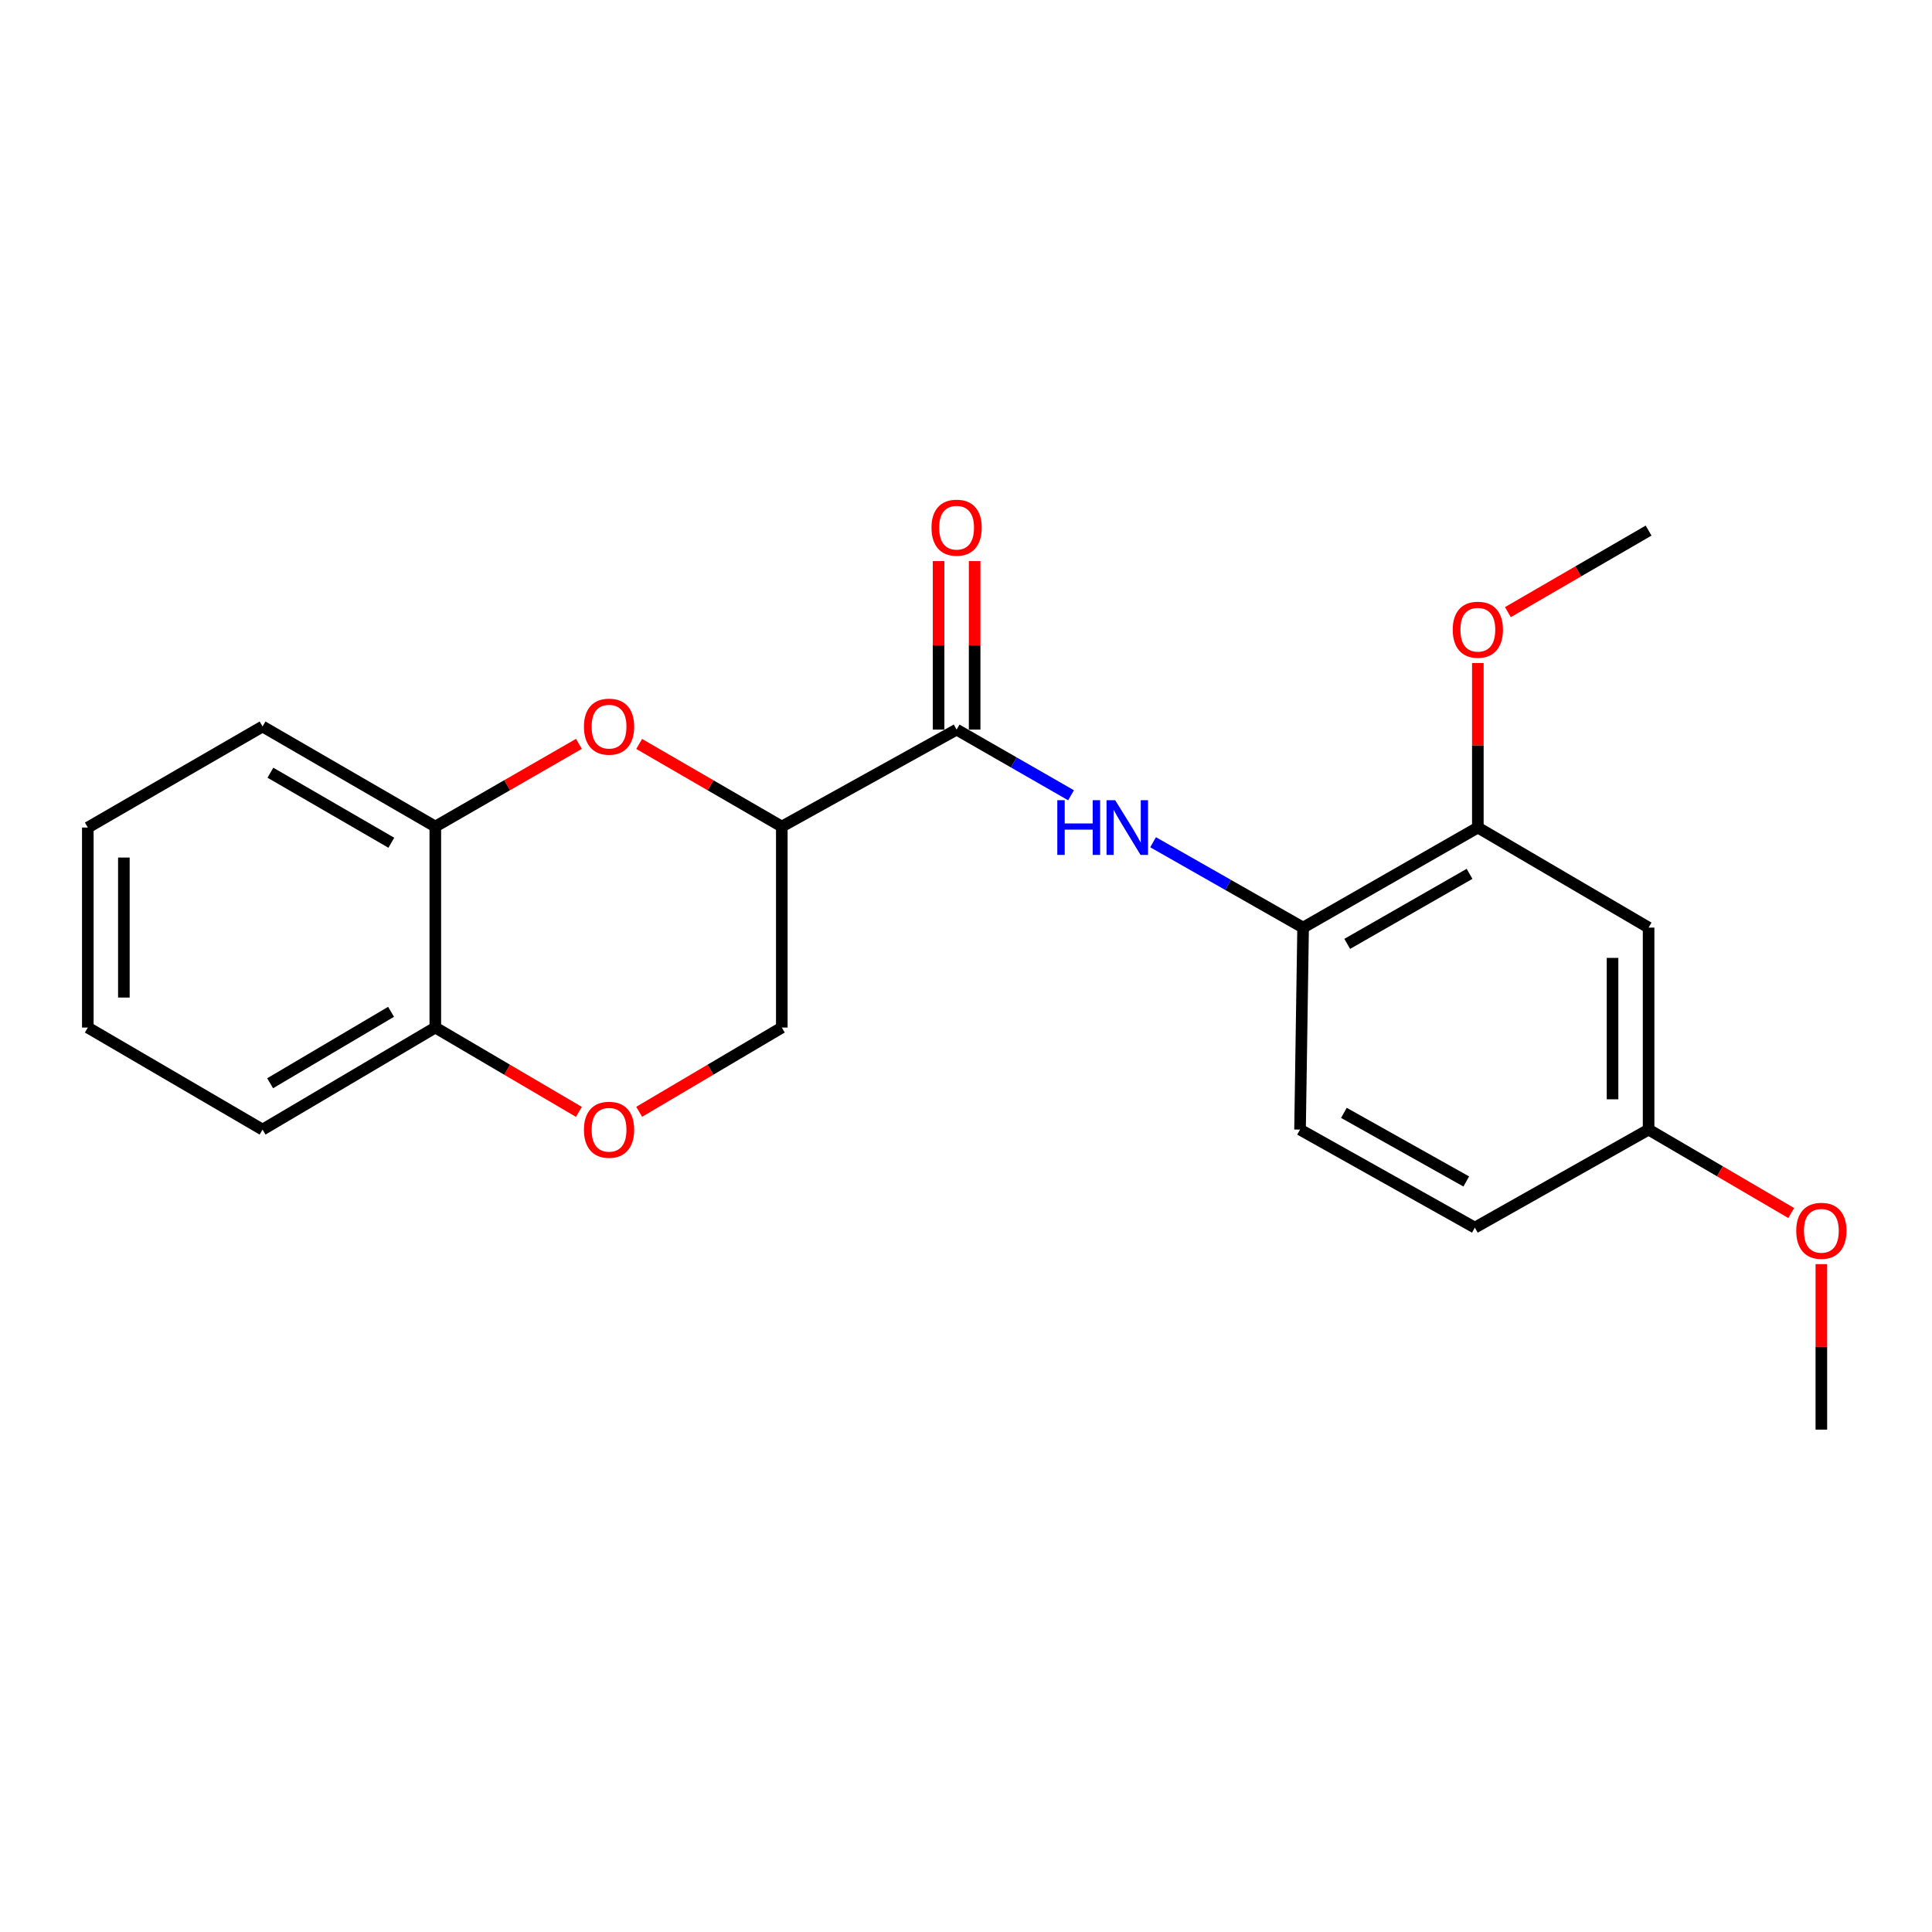 <?xml version='1.0' encoding='iso-8859-1'?>
<svg version='1.1' baseProfile='full'
              xmlns='http://www.w3.org/2000/svg'
                      xmlns:rdkit='http://www.rdkit.org/xml'
                      xmlns:xlink='http://www.w3.org/1999/xlink'
                  xml:space='preserve'
width='1000px' height='1000px' viewBox='0 0 1000 1000'>
<!-- END OF HEADER -->
<rect style='opacity:1.0;fill:#FFFFFF;stroke:none' width='1000' height='1000' x='0' y='0'> </rect>
<path class='bond-0' d='M 404.663,427.83 L 495.139,377.642' style='fill:none;fill-rule:evenodd;stroke:#000000;stroke-width:6px;stroke-linecap:butt;stroke-linejoin:miter;stroke-opacity:1' />
<path class='bond-1' d='M 404.663,427.83 L 367.745,406.446' style='fill:none;fill-rule:evenodd;stroke:#000000;stroke-width:6px;stroke-linecap:butt;stroke-linejoin:miter;stroke-opacity:1' />
<path class='bond-1' d='M 367.745,406.446 L 330.828,385.061' style='fill:none;fill-rule:evenodd;stroke:#FF0000;stroke-width:6px;stroke-linecap:butt;stroke-linejoin:miter;stroke-opacity:1' />
<path class='bond-8' d='M 404.663,427.83 L 404.663,531.856' style='fill:none;fill-rule:evenodd;stroke:#000000;stroke-width:6px;stroke-linecap:butt;stroke-linejoin:miter;stroke-opacity:1' />
<path class='bond-2' d='M 495.139,377.642 L 524.753,394.637' style='fill:none;fill-rule:evenodd;stroke:#000000;stroke-width:6px;stroke-linecap:butt;stroke-linejoin:miter;stroke-opacity:1' />
<path class='bond-2' d='M 524.753,394.637 L 554.368,411.632' style='fill:none;fill-rule:evenodd;stroke:#0000FF;stroke-width:6px;stroke-linecap:butt;stroke-linejoin:miter;stroke-opacity:1' />
<path class='bond-10' d='M 504.47,377.642 L 504.47,334.031' style='fill:none;fill-rule:evenodd;stroke:#000000;stroke-width:6px;stroke-linecap:butt;stroke-linejoin:miter;stroke-opacity:1' />
<path class='bond-10' d='M 504.47,334.031 L 504.47,290.42' style='fill:none;fill-rule:evenodd;stroke:#FF0000;stroke-width:6px;stroke-linecap:butt;stroke-linejoin:miter;stroke-opacity:1' />
<path class='bond-10' d='M 485.808,377.642 L 485.808,334.031' style='fill:none;fill-rule:evenodd;stroke:#000000;stroke-width:6px;stroke-linecap:butt;stroke-linejoin:miter;stroke-opacity:1' />
<path class='bond-10' d='M 485.808,334.031 L 485.808,290.42' style='fill:none;fill-rule:evenodd;stroke:#FF0000;stroke-width:6px;stroke-linecap:butt;stroke-linejoin:miter;stroke-opacity:1' />
<path class='bond-5' d='M 299.65,385.017 L 262.484,406.423' style='fill:none;fill-rule:evenodd;stroke:#FF0000;stroke-width:6px;stroke-linecap:butt;stroke-linejoin:miter;stroke-opacity:1' />
<path class='bond-5' d='M 262.484,406.423 L 225.318,427.83' style='fill:none;fill-rule:evenodd;stroke:#000000;stroke-width:6px;stroke-linecap:butt;stroke-linejoin:miter;stroke-opacity:1' />
<path class='bond-4' d='M 596.837,435.939 L 635.661,458.031' style='fill:none;fill-rule:evenodd;stroke:#0000FF;stroke-width:6px;stroke-linecap:butt;stroke-linejoin:miter;stroke-opacity:1' />
<path class='bond-4' d='M 635.661,458.031 L 674.484,480.123' style='fill:none;fill-rule:evenodd;stroke:#000000;stroke-width:6px;stroke-linecap:butt;stroke-linejoin:miter;stroke-opacity:1' />
<path class='bond-3' d='M 330.841,575.465 L 367.752,553.66' style='fill:none;fill-rule:evenodd;stroke:#FF0000;stroke-width:6px;stroke-linecap:butt;stroke-linejoin:miter;stroke-opacity:1' />
<path class='bond-3' d='M 367.752,553.66 L 404.663,531.856' style='fill:none;fill-rule:evenodd;stroke:#000000;stroke-width:6px;stroke-linecap:butt;stroke-linejoin:miter;stroke-opacity:1' />
<path class='bond-9' d='M 299.637,575.51 L 262.478,553.683' style='fill:none;fill-rule:evenodd;stroke:#FF0000;stroke-width:6px;stroke-linecap:butt;stroke-linejoin:miter;stroke-opacity:1' />
<path class='bond-9' d='M 262.478,553.683 L 225.318,531.856' style='fill:none;fill-rule:evenodd;stroke:#000000;stroke-width:6px;stroke-linecap:butt;stroke-linejoin:miter;stroke-opacity:1' />
<path class='bond-6' d='M 674.484,480.123 L 764.929,428.338' style='fill:none;fill-rule:evenodd;stroke:#000000;stroke-width:6px;stroke-linecap:butt;stroke-linejoin:miter;stroke-opacity:1' />
<path class='bond-6' d='M 697.323,488.55 L 760.635,452.3' style='fill:none;fill-rule:evenodd;stroke:#000000;stroke-width:6px;stroke-linecap:butt;stroke-linejoin:miter;stroke-opacity:1' />
<path class='bond-11' d='M 674.484,480.123 L 672.898,584.678' style='fill:none;fill-rule:evenodd;stroke:#000000;stroke-width:6px;stroke-linecap:butt;stroke-linejoin:miter;stroke-opacity:1' />
<path class='bond-16' d='M 225.318,427.83 L 135.899,376.035' style='fill:none;fill-rule:evenodd;stroke:#000000;stroke-width:6px;stroke-linecap:butt;stroke-linejoin:miter;stroke-opacity:1' />
<path class='bond-16' d='M 202.552,436.209 L 139.959,399.952' style='fill:none;fill-rule:evenodd;stroke:#000000;stroke-width:6px;stroke-linecap:butt;stroke-linejoin:miter;stroke-opacity:1' />
<path class='bond-22' d='M 225.318,427.83 L 225.318,531.856' style='fill:none;fill-rule:evenodd;stroke:#000000;stroke-width:6px;stroke-linecap:butt;stroke-linejoin:miter;stroke-opacity:1' />
<path class='bond-7' d='M 764.929,428.338 L 853.311,480.123' style='fill:none;fill-rule:evenodd;stroke:#000000;stroke-width:6px;stroke-linecap:butt;stroke-linejoin:miter;stroke-opacity:1' />
<path class='bond-14' d='M 764.929,428.338 L 764.929,385.758' style='fill:none;fill-rule:evenodd;stroke:#000000;stroke-width:6px;stroke-linecap:butt;stroke-linejoin:miter;stroke-opacity:1' />
<path class='bond-14' d='M 764.929,385.758 L 764.929,343.179' style='fill:none;fill-rule:evenodd;stroke:#FF0000;stroke-width:6px;stroke-linecap:butt;stroke-linejoin:miter;stroke-opacity:1' />
<path class='bond-24' d='M 853.311,480.123 L 853.311,584.678' style='fill:none;fill-rule:evenodd;stroke:#000000;stroke-width:6px;stroke-linecap:butt;stroke-linejoin:miter;stroke-opacity:1' />
<path class='bond-24' d='M 834.649,495.806 L 834.649,568.995' style='fill:none;fill-rule:evenodd;stroke:#000000;stroke-width:6px;stroke-linecap:butt;stroke-linejoin:miter;stroke-opacity:1' />
<path class='bond-17' d='M 225.318,531.856 L 135.899,584.678' style='fill:none;fill-rule:evenodd;stroke:#000000;stroke-width:6px;stroke-linecap:butt;stroke-linejoin:miter;stroke-opacity:1' />
<path class='bond-17' d='M 202.414,523.712 L 139.821,560.687' style='fill:none;fill-rule:evenodd;stroke:#000000;stroke-width:6px;stroke-linecap:butt;stroke-linejoin:miter;stroke-opacity:1' />
<path class='bond-13' d='M 672.898,584.678 L 763.384,635.416' style='fill:none;fill-rule:evenodd;stroke:#000000;stroke-width:6px;stroke-linecap:butt;stroke-linejoin:miter;stroke-opacity:1' />
<path class='bond-13' d='M 695.598,576.012 L 758.938,611.528' style='fill:none;fill-rule:evenodd;stroke:#000000;stroke-width:6px;stroke-linecap:butt;stroke-linejoin:miter;stroke-opacity:1' />
<path class='bond-12' d='M 853.311,584.678 L 763.384,635.416' style='fill:none;fill-rule:evenodd;stroke:#000000;stroke-width:6px;stroke-linecap:butt;stroke-linejoin:miter;stroke-opacity:1' />
<path class='bond-15' d='M 853.311,584.678 L 890.225,606.27' style='fill:none;fill-rule:evenodd;stroke:#000000;stroke-width:6px;stroke-linecap:butt;stroke-linejoin:miter;stroke-opacity:1' />
<path class='bond-15' d='M 890.225,606.27 L 927.139,627.862' style='fill:none;fill-rule:evenodd;stroke:#FF0000;stroke-width:6px;stroke-linecap:butt;stroke-linejoin:miter;stroke-opacity:1' />
<path class='bond-18' d='M 780.483,316.842 L 816.897,295.737' style='fill:none;fill-rule:evenodd;stroke:#FF0000;stroke-width:6px;stroke-linecap:butt;stroke-linejoin:miter;stroke-opacity:1' />
<path class='bond-18' d='M 816.897,295.737 L 853.311,274.632' style='fill:none;fill-rule:evenodd;stroke:#000000;stroke-width:6px;stroke-linecap:butt;stroke-linejoin:miter;stroke-opacity:1' />
<path class='bond-19' d='M 942.729,654.316 L 942.729,697.143' style='fill:none;fill-rule:evenodd;stroke:#FF0000;stroke-width:6px;stroke-linecap:butt;stroke-linejoin:miter;stroke-opacity:1' />
<path class='bond-19' d='M 942.729,697.143 L 942.729,739.971' style='fill:none;fill-rule:evenodd;stroke:#000000;stroke-width:6px;stroke-linecap:butt;stroke-linejoin:miter;stroke-opacity:1' />
<path class='bond-20' d='M 135.899,376.035 L 45.455,428.338' style='fill:none;fill-rule:evenodd;stroke:#000000;stroke-width:6px;stroke-linecap:butt;stroke-linejoin:miter;stroke-opacity:1' />
<path class='bond-21' d='M 135.899,584.678 L 45.455,531.856' style='fill:none;fill-rule:evenodd;stroke:#000000;stroke-width:6px;stroke-linecap:butt;stroke-linejoin:miter;stroke-opacity:1' />
<path class='bond-23' d='M 45.455,428.338 L 45.455,531.856' style='fill:none;fill-rule:evenodd;stroke:#000000;stroke-width:6px;stroke-linecap:butt;stroke-linejoin:miter;stroke-opacity:1' />
<path class='bond-23' d='M 64.116,443.866 L 64.116,516.328' style='fill:none;fill-rule:evenodd;stroke:#000000;stroke-width:6px;stroke-linecap:butt;stroke-linejoin:miter;stroke-opacity:1' />
<path  class='atom-2' d='M 302.244 376.115
Q 302.244 369.315, 305.604 365.515
Q 308.964 361.715, 315.244 361.715
Q 321.524 361.715, 324.884 365.515
Q 328.244 369.315, 328.244 376.115
Q 328.244 382.995, 324.844 386.915
Q 321.444 390.795, 315.244 390.795
Q 309.004 390.795, 305.604 386.915
Q 302.244 383.035, 302.244 376.115
M 315.244 387.595
Q 319.564 387.595, 321.884 384.715
Q 324.244 381.795, 324.244 376.115
Q 324.244 370.555, 321.884 367.755
Q 319.564 364.915, 315.244 364.915
Q 310.924 364.915, 308.564 367.715
Q 306.244 370.515, 306.244 376.115
Q 306.244 381.835, 308.564 384.715
Q 310.924 387.595, 315.244 387.595
' fill='#FF0000'/>
<path  class='atom-3' d='M 547.259 414.178
L 551.099 414.178
L 551.099 426.218
L 565.579 426.218
L 565.579 414.178
L 569.419 414.178
L 569.419 442.498
L 565.579 442.498
L 565.579 429.418
L 551.099 429.418
L 551.099 442.498
L 547.259 442.498
L 547.259 414.178
' fill='#0000FF'/>
<path  class='atom-3' d='M 577.219 414.178
L 586.499 429.178
Q 587.419 430.658, 588.899 433.338
Q 590.379 436.018, 590.459 436.178
L 590.459 414.178
L 594.219 414.178
L 594.219 442.498
L 590.339 442.498
L 580.379 426.098
Q 579.219 424.178, 577.979 421.978
Q 576.779 419.778, 576.419 419.098
L 576.419 442.498
L 572.739 442.498
L 572.739 414.178
L 577.219 414.178
' fill='#0000FF'/>
<path  class='atom-4' d='M 302.244 584.758
Q 302.244 577.958, 305.604 574.158
Q 308.964 570.358, 315.244 570.358
Q 321.524 570.358, 324.884 574.158
Q 328.244 577.958, 328.244 584.758
Q 328.244 591.638, 324.844 595.558
Q 321.444 599.438, 315.244 599.438
Q 309.004 599.438, 305.604 595.558
Q 302.244 591.678, 302.244 584.758
M 315.244 596.238
Q 319.564 596.238, 321.884 593.358
Q 324.244 590.438, 324.244 584.758
Q 324.244 579.198, 321.884 576.398
Q 319.564 573.558, 315.244 573.558
Q 310.924 573.558, 308.564 576.358
Q 306.244 579.158, 306.244 584.758
Q 306.244 590.478, 308.564 593.358
Q 310.924 596.238, 315.244 596.238
' fill='#FF0000'/>
<path  class='atom-11' d='M 482.139 273.125
Q 482.139 266.325, 485.499 262.525
Q 488.859 258.725, 495.139 258.725
Q 501.419 258.725, 504.779 262.525
Q 508.139 266.325, 508.139 273.125
Q 508.139 280.005, 504.739 283.925
Q 501.339 287.805, 495.139 287.805
Q 488.899 287.805, 485.499 283.925
Q 482.139 280.045, 482.139 273.125
M 495.139 284.605
Q 499.459 284.605, 501.779 281.725
Q 504.139 278.805, 504.139 273.125
Q 504.139 267.565, 501.779 264.765
Q 499.459 261.925, 495.139 261.925
Q 490.819 261.925, 488.459 264.725
Q 486.139 267.525, 486.139 273.125
Q 486.139 278.845, 488.459 281.725
Q 490.819 284.605, 495.139 284.605
' fill='#FF0000'/>
<path  class='atom-15' d='M 751.929 325.937
Q 751.929 319.137, 755.289 315.337
Q 758.649 311.537, 764.929 311.537
Q 771.209 311.537, 774.569 315.337
Q 777.929 319.137, 777.929 325.937
Q 777.929 332.817, 774.529 336.737
Q 771.129 340.617, 764.929 340.617
Q 758.689 340.617, 755.289 336.737
Q 751.929 332.857, 751.929 325.937
M 764.929 337.417
Q 769.249 337.417, 771.569 334.537
Q 773.929 331.617, 773.929 325.937
Q 773.929 320.377, 771.569 317.577
Q 769.249 314.737, 764.929 314.737
Q 760.609 314.737, 758.249 317.537
Q 755.929 320.337, 755.929 325.937
Q 755.929 331.657, 758.249 334.537
Q 760.609 337.417, 764.929 337.417
' fill='#FF0000'/>
<path  class='atom-16' d='M 929.729 637.061
Q 929.729 630.261, 933.089 626.461
Q 936.449 622.661, 942.729 622.661
Q 949.009 622.661, 952.369 626.461
Q 955.729 630.261, 955.729 637.061
Q 955.729 643.941, 952.329 647.861
Q 948.929 651.741, 942.729 651.741
Q 936.489 651.741, 933.089 647.861
Q 929.729 643.981, 929.729 637.061
M 942.729 648.541
Q 947.049 648.541, 949.369 645.661
Q 951.729 642.741, 951.729 637.061
Q 951.729 631.501, 949.369 628.701
Q 947.049 625.861, 942.729 625.861
Q 938.409 625.861, 936.049 628.661
Q 933.729 631.461, 933.729 637.061
Q 933.729 642.781, 936.049 645.661
Q 938.409 648.541, 942.729 648.541
' fill='#FF0000'/>
</svg>
